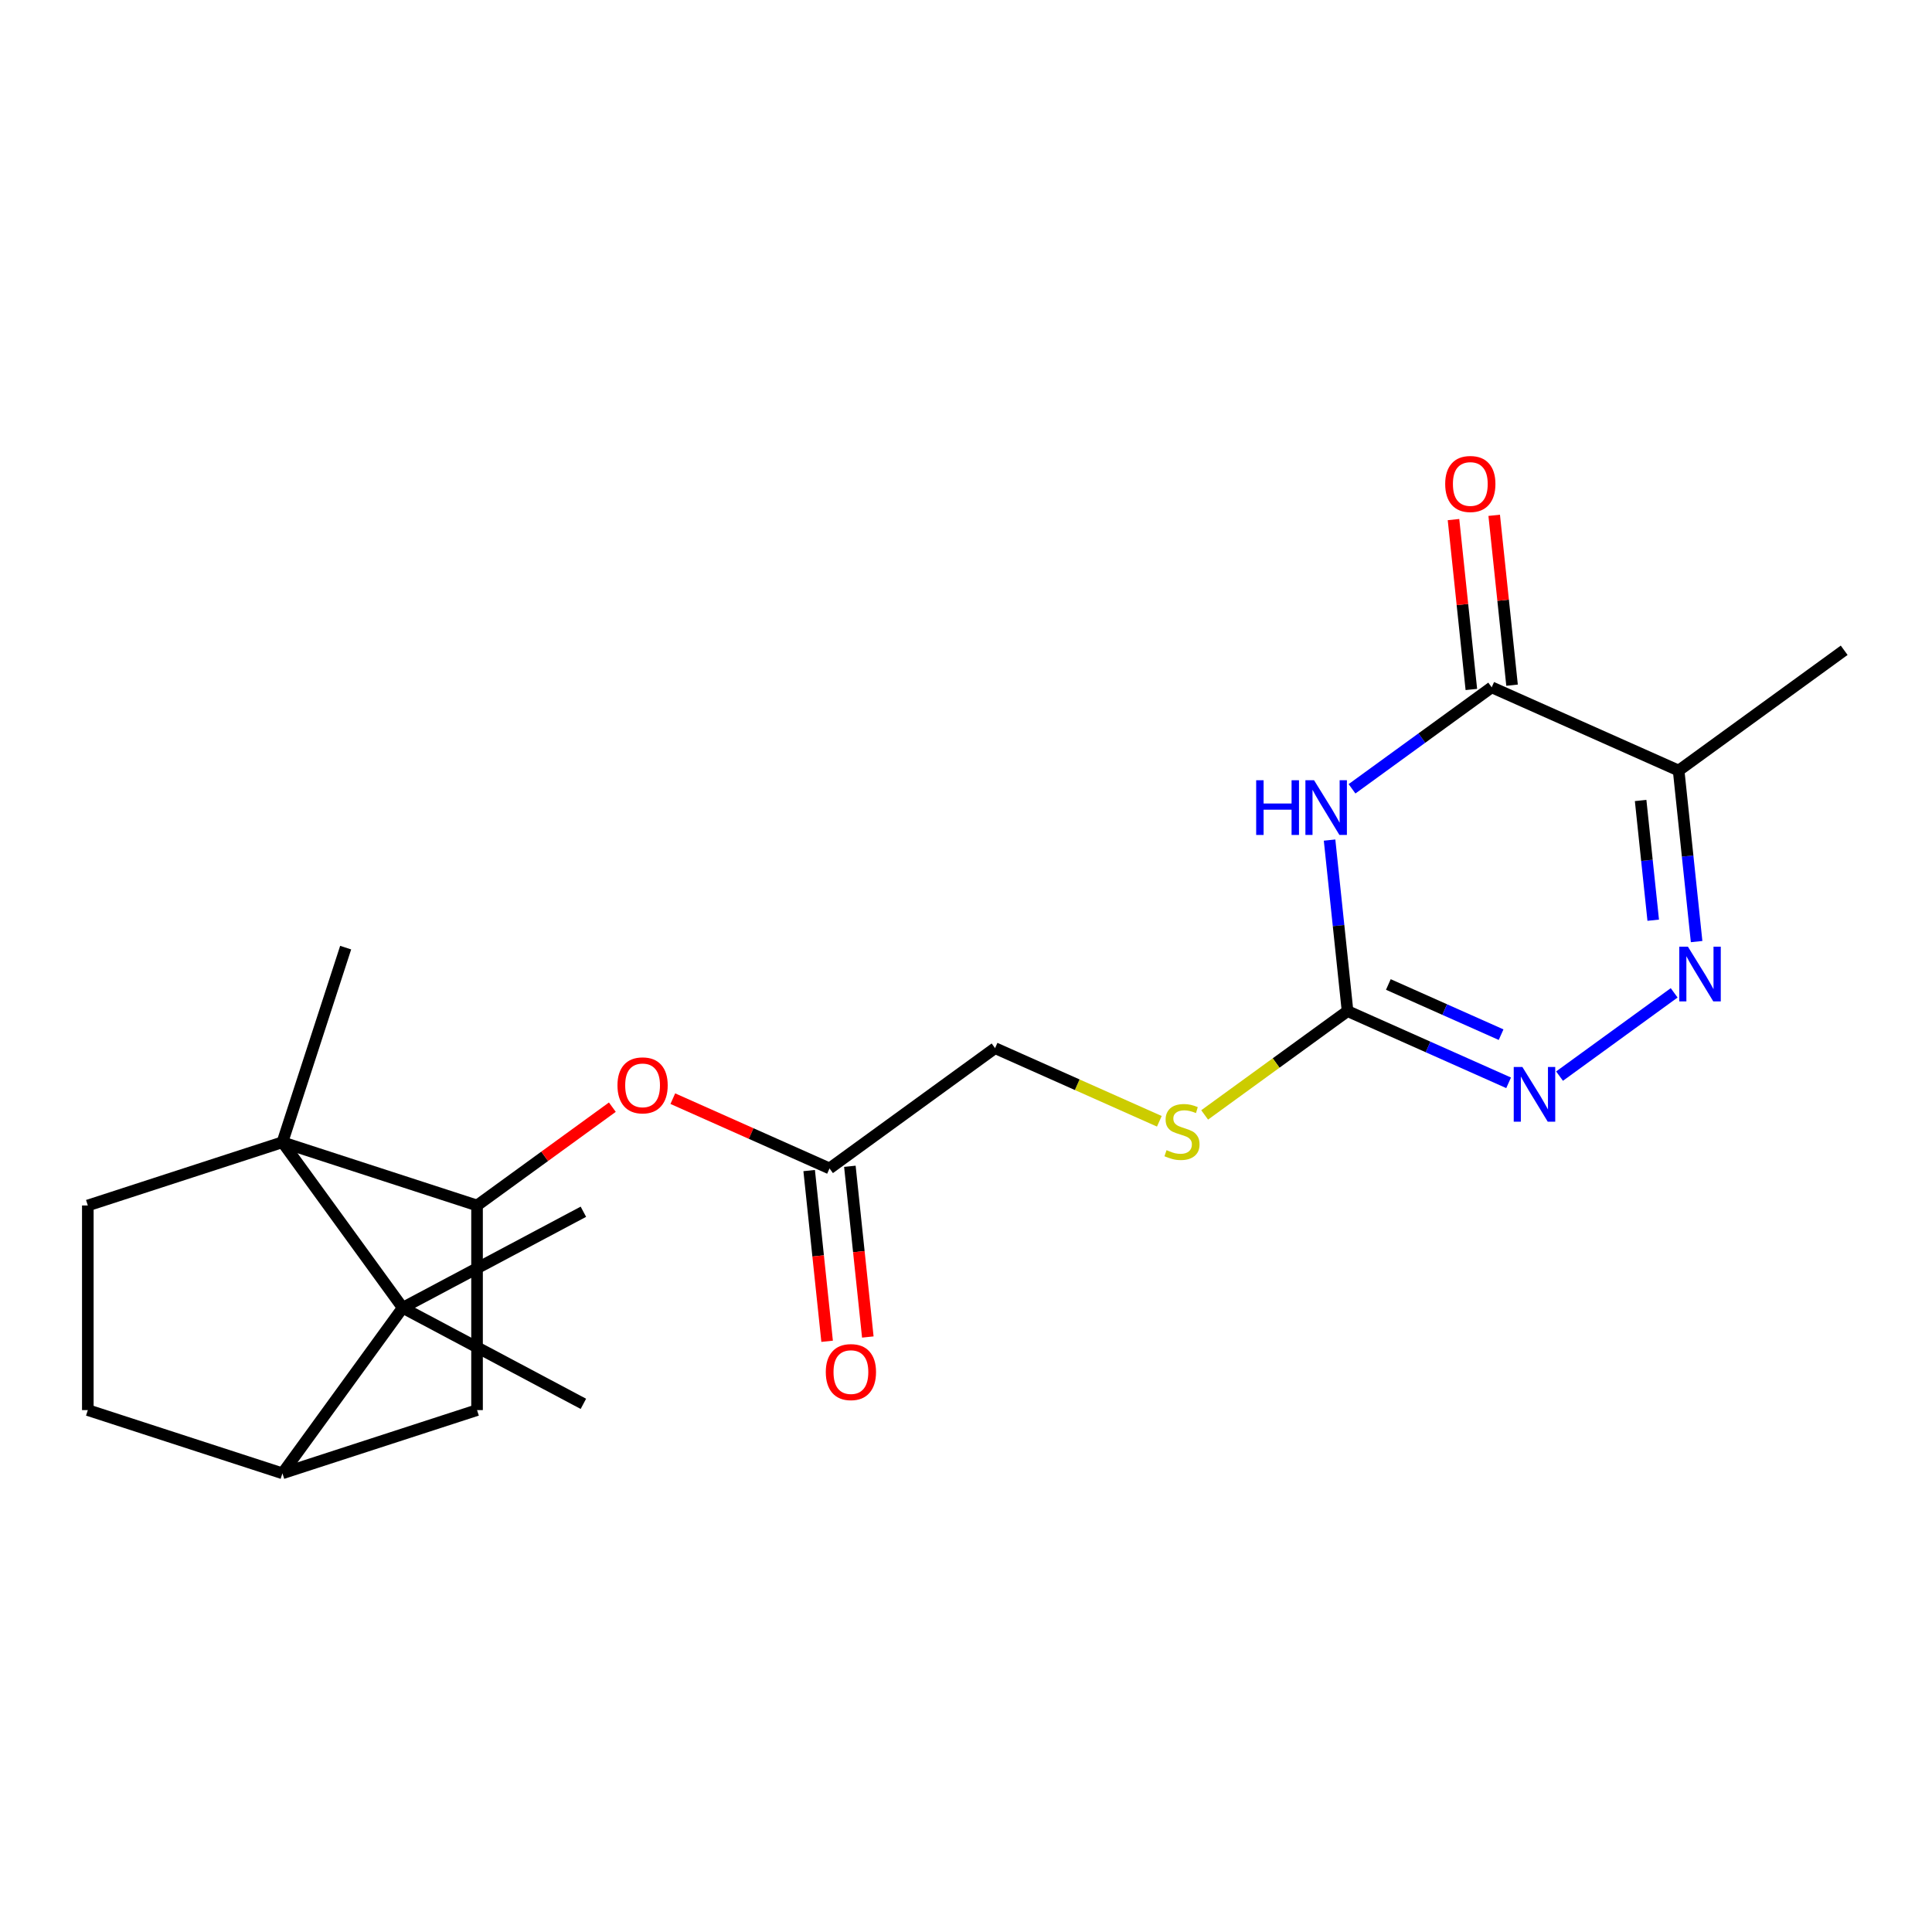 <?xml version='1.0' encoding='iso-8859-1'?>
<svg version='1.1' baseProfile='full'
              xmlns='http://www.w3.org/2000/svg'
                      xmlns:rdkit='http://www.rdkit.org/xml'
                      xmlns:xlink='http://www.w3.org/1999/xlink'
                  xml:space='preserve'
width='1000px' height='1000px' viewBox='0 0 1000 1000'>
<!-- END OF HEADER -->
<rect style='opacity:1.0;fill:#FFFFFF;stroke:none' width='1000' height='1000' x='0' y='0'> </rect>
<path class='bond-1' d='M 699.804,408.285 L 735.953,382.021' style='fill:none;fill-rule:evenodd;stroke:#0000FF;stroke-width:6px;stroke-linecap:butt;stroke-linejoin:miter;stroke-opacity:1' />
<path class='bond-1' d='M 735.953,382.021 L 772.102,355.757' style='fill:none;fill-rule:evenodd;stroke:#000000;stroke-width:6px;stroke-linecap:butt;stroke-linejoin:miter;stroke-opacity:1' />
<path class='bond-3' d='M 688.183,434.82 L 692.835,479.083' style='fill:none;fill-rule:evenodd;stroke:#0000FF;stroke-width:6px;stroke-linecap:butt;stroke-linejoin:miter;stroke-opacity:1' />
<path class='bond-3' d='M 692.835,479.083 L 697.487,523.346' style='fill:none;fill-rule:evenodd;stroke:#000000;stroke-width:6px;stroke-linecap:butt;stroke-linejoin:miter;stroke-opacity:1' />
<path class='bond-0' d='M 146.185,591.222 L 246.915,623.951' style='fill:none;fill-rule:evenodd;stroke:#000000;stroke-width:6px;stroke-linecap:butt;stroke-linejoin:miter;stroke-opacity:1' />
<path class='bond-4' d='M 146.185,591.222 L 208.439,676.908' style='fill:none;fill-rule:evenodd;stroke:#000000;stroke-width:6px;stroke-linecap:butt;stroke-linejoin:miter;stroke-opacity:1' />
<path class='bond-10' d='M 146.185,591.222 L 45.455,623.951' style='fill:none;fill-rule:evenodd;stroke:#000000;stroke-width:6px;stroke-linecap:butt;stroke-linejoin:miter;stroke-opacity:1' />
<path class='bond-18' d='M 146.185,591.222 L 178.914,490.492' style='fill:none;fill-rule:evenodd;stroke:#000000;stroke-width:6px;stroke-linecap:butt;stroke-linejoin:miter;stroke-opacity:1' />
<path class='bond-6' d='M 772.102,355.757 L 868.859,398.836' style='fill:none;fill-rule:evenodd;stroke:#000000;stroke-width:6px;stroke-linecap:butt;stroke-linejoin:miter;stroke-opacity:1' />
<path class='bond-14' d='M 782.636,354.65 L 778.015,310.687' style='fill:none;fill-rule:evenodd;stroke:#000000;stroke-width:6px;stroke-linecap:butt;stroke-linejoin:miter;stroke-opacity:1' />
<path class='bond-14' d='M 778.015,310.687 L 773.394,266.725' style='fill:none;fill-rule:evenodd;stroke:#FF0000;stroke-width:6px;stroke-linecap:butt;stroke-linejoin:miter;stroke-opacity:1' />
<path class='bond-14' d='M 761.569,356.865 L 756.948,312.902' style='fill:none;fill-rule:evenodd;stroke:#000000;stroke-width:6px;stroke-linecap:butt;stroke-linejoin:miter;stroke-opacity:1' />
<path class='bond-14' d='M 756.948,312.902 L 752.328,268.939' style='fill:none;fill-rule:evenodd;stroke:#FF0000;stroke-width:6px;stroke-linecap:butt;stroke-linejoin:miter;stroke-opacity:1' />
<path class='bond-2' d='M 866.543,513.897 L 807.218,556.998' style='fill:none;fill-rule:evenodd;stroke:#0000FF;stroke-width:6px;stroke-linecap:butt;stroke-linejoin:miter;stroke-opacity:1' />
<path class='bond-22' d='M 878.164,487.362 L 873.512,443.099' style='fill:none;fill-rule:evenodd;stroke:#0000FF;stroke-width:6px;stroke-linecap:butt;stroke-linejoin:miter;stroke-opacity:1' />
<path class='bond-22' d='M 873.512,443.099 L 868.859,398.836' style='fill:none;fill-rule:evenodd;stroke:#000000;stroke-width:6px;stroke-linecap:butt;stroke-linejoin:miter;stroke-opacity:1' />
<path class='bond-22' d='M 855.701,476.298 L 852.445,445.314' style='fill:none;fill-rule:evenodd;stroke:#0000FF;stroke-width:6px;stroke-linecap:butt;stroke-linejoin:miter;stroke-opacity:1' />
<path class='bond-22' d='M 852.445,445.314 L 849.188,414.33' style='fill:none;fill-rule:evenodd;stroke:#000000;stroke-width:6px;stroke-linecap:butt;stroke-linejoin:miter;stroke-opacity:1' />
<path class='bond-5' d='M 697.487,523.346 L 739.172,541.905' style='fill:none;fill-rule:evenodd;stroke:#000000;stroke-width:6px;stroke-linecap:butt;stroke-linejoin:miter;stroke-opacity:1' />
<path class='bond-5' d='M 739.172,541.905 L 780.856,560.464' style='fill:none;fill-rule:evenodd;stroke:#0000FF;stroke-width:6px;stroke-linecap:butt;stroke-linejoin:miter;stroke-opacity:1' />
<path class='bond-5' d='M 718.608,509.562 L 747.788,522.553' style='fill:none;fill-rule:evenodd;stroke:#000000;stroke-width:6px;stroke-linecap:butt;stroke-linejoin:miter;stroke-opacity:1' />
<path class='bond-5' d='M 747.788,522.553 L 776.967,535.545' style='fill:none;fill-rule:evenodd;stroke:#0000FF;stroke-width:6px;stroke-linecap:butt;stroke-linejoin:miter;stroke-opacity:1' />
<path class='bond-13' d='M 697.487,523.346 L 660.508,550.213' style='fill:none;fill-rule:evenodd;stroke:#000000;stroke-width:6px;stroke-linecap:butt;stroke-linejoin:miter;stroke-opacity:1' />
<path class='bond-13' d='M 660.508,550.213 L 623.529,577.079' style='fill:none;fill-rule:evenodd;stroke:#CCCC00;stroke-width:6px;stroke-linecap:butt;stroke-linejoin:miter;stroke-opacity:1' />
<path class='bond-19' d='M 208.439,676.908 L 301.958,627.19' style='fill:none;fill-rule:evenodd;stroke:#000000;stroke-width:6px;stroke-linecap:butt;stroke-linejoin:miter;stroke-opacity:1' />
<path class='bond-20' d='M 208.439,676.908 L 301.958,726.627' style='fill:none;fill-rule:evenodd;stroke:#000000;stroke-width:6px;stroke-linecap:butt;stroke-linejoin:miter;stroke-opacity:1' />
<path class='bond-23' d='M 208.439,676.908 L 146.185,762.594' style='fill:none;fill-rule:evenodd;stroke:#000000;stroke-width:6px;stroke-linecap:butt;stroke-linejoin:miter;stroke-opacity:1' />
<path class='bond-21' d='M 868.859,398.836 L 954.545,336.582' style='fill:none;fill-rule:evenodd;stroke:#000000;stroke-width:6px;stroke-linecap:butt;stroke-linejoin:miter;stroke-opacity:1' />
<path class='bond-7' d='M 246.915,623.951 L 281.934,598.508' style='fill:none;fill-rule:evenodd;stroke:#000000;stroke-width:6px;stroke-linecap:butt;stroke-linejoin:miter;stroke-opacity:1' />
<path class='bond-7' d='M 281.934,598.508 L 316.953,573.066' style='fill:none;fill-rule:evenodd;stroke:#FF0000;stroke-width:6px;stroke-linecap:butt;stroke-linejoin:miter;stroke-opacity:1' />
<path class='bond-9' d='M 246.915,623.951 L 246.915,729.865' style='fill:none;fill-rule:evenodd;stroke:#000000;stroke-width:6px;stroke-linecap:butt;stroke-linejoin:miter;stroke-opacity:1' />
<path class='bond-8' d='M 146.185,762.594 L 246.915,729.865' style='fill:none;fill-rule:evenodd;stroke:#000000;stroke-width:6px;stroke-linecap:butt;stroke-linejoin:miter;stroke-opacity:1' />
<path class='bond-15' d='M 146.185,762.594 L 45.455,729.865' style='fill:none;fill-rule:evenodd;stroke:#000000;stroke-width:6px;stroke-linecap:butt;stroke-linejoin:miter;stroke-opacity:1' />
<path class='bond-24' d='M 45.455,623.951 L 45.455,729.865' style='fill:none;fill-rule:evenodd;stroke:#000000;stroke-width:6px;stroke-linecap:butt;stroke-linejoin:miter;stroke-opacity:1' />
<path class='bond-11' d='M 348.249,568.664 L 388.803,586.72' style='fill:none;fill-rule:evenodd;stroke:#FF0000;stroke-width:6px;stroke-linecap:butt;stroke-linejoin:miter;stroke-opacity:1' />
<path class='bond-11' d='M 388.803,586.72 L 429.358,604.776' style='fill:none;fill-rule:evenodd;stroke:#000000;stroke-width:6px;stroke-linecap:butt;stroke-linejoin:miter;stroke-opacity:1' />
<path class='bond-12' d='M 429.358,604.776 L 515.044,542.521' style='fill:none;fill-rule:evenodd;stroke:#000000;stroke-width:6px;stroke-linecap:butt;stroke-linejoin:miter;stroke-opacity:1' />
<path class='bond-16' d='M 418.824,605.883 L 423.468,650.066' style='fill:none;fill-rule:evenodd;stroke:#000000;stroke-width:6px;stroke-linecap:butt;stroke-linejoin:miter;stroke-opacity:1' />
<path class='bond-16' d='M 423.468,650.066 L 428.112,694.249' style='fill:none;fill-rule:evenodd;stroke:#FF0000;stroke-width:6px;stroke-linecap:butt;stroke-linejoin:miter;stroke-opacity:1' />
<path class='bond-16' d='M 439.891,603.669 L 444.535,647.852' style='fill:none;fill-rule:evenodd;stroke:#000000;stroke-width:6px;stroke-linecap:butt;stroke-linejoin:miter;stroke-opacity:1' />
<path class='bond-16' d='M 444.535,647.852 L 449.179,692.034' style='fill:none;fill-rule:evenodd;stroke:#FF0000;stroke-width:6px;stroke-linecap:butt;stroke-linejoin:miter;stroke-opacity:1' />
<path class='bond-17' d='M 600.073,580.379 L 557.559,561.45' style='fill:none;fill-rule:evenodd;stroke:#CCCC00;stroke-width:6px;stroke-linecap:butt;stroke-linejoin:miter;stroke-opacity:1' />
<path class='bond-17' d='M 557.559,561.45 L 515.044,542.521' style='fill:none;fill-rule:evenodd;stroke:#000000;stroke-width:6px;stroke-linecap:butt;stroke-linejoin:miter;stroke-opacity:1' />
<path  class='atom-0' d='M 650.196 403.852
L 654.036 403.852
L 654.036 415.892
L 668.516 415.892
L 668.516 403.852
L 672.356 403.852
L 672.356 432.172
L 668.516 432.172
L 668.516 419.092
L 654.036 419.092
L 654.036 432.172
L 650.196 432.172
L 650.196 403.852
' fill='#0000FF'/>
<path  class='atom-0' d='M 680.156 403.852
L 689.436 418.852
Q 690.356 420.332, 691.836 423.012
Q 693.316 425.692, 693.396 425.852
L 693.396 403.852
L 697.156 403.852
L 697.156 432.172
L 693.276 432.172
L 683.316 415.772
Q 682.156 413.852, 680.916 411.652
Q 679.716 409.452, 679.356 408.772
L 679.356 432.172
L 675.676 432.172
L 675.676 403.852
L 680.156 403.852
' fill='#0000FF'/>
<path  class='atom-3' d='M 873.67 490.01
L 882.95 505.01
Q 883.87 506.49, 885.35 509.17
Q 886.83 511.85, 886.91 512.01
L 886.91 490.01
L 890.67 490.01
L 890.67 518.33
L 886.79 518.33
L 876.83 501.93
Q 875.67 500.01, 874.43 497.81
Q 873.23 495.61, 872.87 494.93
L 872.87 518.33
L 869.19 518.33
L 869.19 490.01
L 873.67 490.01
' fill='#0000FF'/>
<path  class='atom-6' d='M 787.984 552.265
L 797.264 567.265
Q 798.184 568.745, 799.664 571.425
Q 801.144 574.105, 801.224 574.265
L 801.224 552.265
L 804.984 552.265
L 804.984 580.585
L 801.104 580.585
L 791.144 564.185
Q 789.984 562.265, 788.744 560.065
Q 787.544 557.865, 787.184 557.185
L 787.184 580.585
L 783.504 580.585
L 783.504 552.265
L 787.984 552.265
' fill='#0000FF'/>
<path  class='atom-12' d='M 319.601 561.777
Q 319.601 554.977, 322.961 551.177
Q 326.321 547.377, 332.601 547.377
Q 338.881 547.377, 342.241 551.177
Q 345.601 554.977, 345.601 561.777
Q 345.601 568.657, 342.201 572.577
Q 338.801 576.457, 332.601 576.457
Q 326.361 576.457, 322.961 572.577
Q 319.601 568.697, 319.601 561.777
M 332.601 573.257
Q 336.921 573.257, 339.241 570.377
Q 341.601 567.457, 341.601 561.777
Q 341.601 556.217, 339.241 553.417
Q 336.921 550.577, 332.601 550.577
Q 328.281 550.577, 325.921 553.377
Q 323.601 556.177, 323.601 561.777
Q 323.601 567.497, 325.921 570.377
Q 328.281 573.257, 332.601 573.257
' fill='#FF0000'/>
<path  class='atom-14' d='M 603.801 595.32
Q 604.121 595.44, 605.441 596
Q 606.761 596.56, 608.201 596.92
Q 609.681 597.24, 611.121 597.24
Q 613.801 597.24, 615.361 595.96
Q 616.921 594.64, 616.921 592.36
Q 616.921 590.8, 616.121 589.84
Q 615.361 588.88, 614.161 588.36
Q 612.961 587.84, 610.961 587.24
Q 608.441 586.48, 606.921 585.76
Q 605.441 585.04, 604.361 583.52
Q 603.321 582, 603.321 579.44
Q 603.321 575.88, 605.721 573.68
Q 608.161 571.48, 612.961 571.48
Q 616.241 571.48, 619.961 573.04
L 619.041 576.12
Q 615.641 574.72, 613.081 574.72
Q 610.321 574.72, 608.801 575.88
Q 607.281 577, 607.321 578.96
Q 607.321 580.48, 608.081 581.4
Q 608.881 582.32, 610.001 582.84
Q 611.161 583.36, 613.081 583.96
Q 615.641 584.76, 617.161 585.56
Q 618.681 586.36, 619.761 588
Q 620.881 589.6, 620.881 592.36
Q 620.881 596.28, 618.241 598.4
Q 615.641 600.48, 611.281 600.48
Q 608.761 600.48, 606.841 599.92
Q 604.961 599.4, 602.721 598.48
L 603.801 595.32
' fill='#CCCC00'/>
<path  class='atom-15' d='M 748.031 250.504
Q 748.031 243.704, 751.391 239.904
Q 754.751 236.104, 761.031 236.104
Q 767.311 236.104, 770.671 239.904
Q 774.031 243.704, 774.031 250.504
Q 774.031 257.384, 770.631 261.304
Q 767.231 265.184, 761.031 265.184
Q 754.791 265.184, 751.391 261.304
Q 748.031 257.424, 748.031 250.504
M 761.031 261.984
Q 765.351 261.984, 767.671 259.104
Q 770.031 256.184, 770.031 250.504
Q 770.031 244.944, 767.671 242.144
Q 765.351 239.304, 761.031 239.304
Q 756.711 239.304, 754.351 242.104
Q 752.031 244.904, 752.031 250.504
Q 752.031 256.224, 754.351 259.104
Q 756.711 261.984, 761.031 261.984
' fill='#FF0000'/>
<path  class='atom-17' d='M 427.429 710.189
Q 427.429 703.389, 430.789 699.589
Q 434.149 695.789, 440.429 695.789
Q 446.709 695.789, 450.069 699.589
Q 453.429 703.389, 453.429 710.189
Q 453.429 717.069, 450.029 720.989
Q 446.629 724.869, 440.429 724.869
Q 434.189 724.869, 430.789 720.989
Q 427.429 717.109, 427.429 710.189
M 440.429 721.669
Q 444.749 721.669, 447.069 718.789
Q 449.429 715.869, 449.429 710.189
Q 449.429 704.629, 447.069 701.829
Q 444.749 698.989, 440.429 698.989
Q 436.109 698.989, 433.749 701.789
Q 431.429 704.589, 431.429 710.189
Q 431.429 715.909, 433.749 718.789
Q 436.109 721.669, 440.429 721.669
' fill='#FF0000'/>
</svg>
